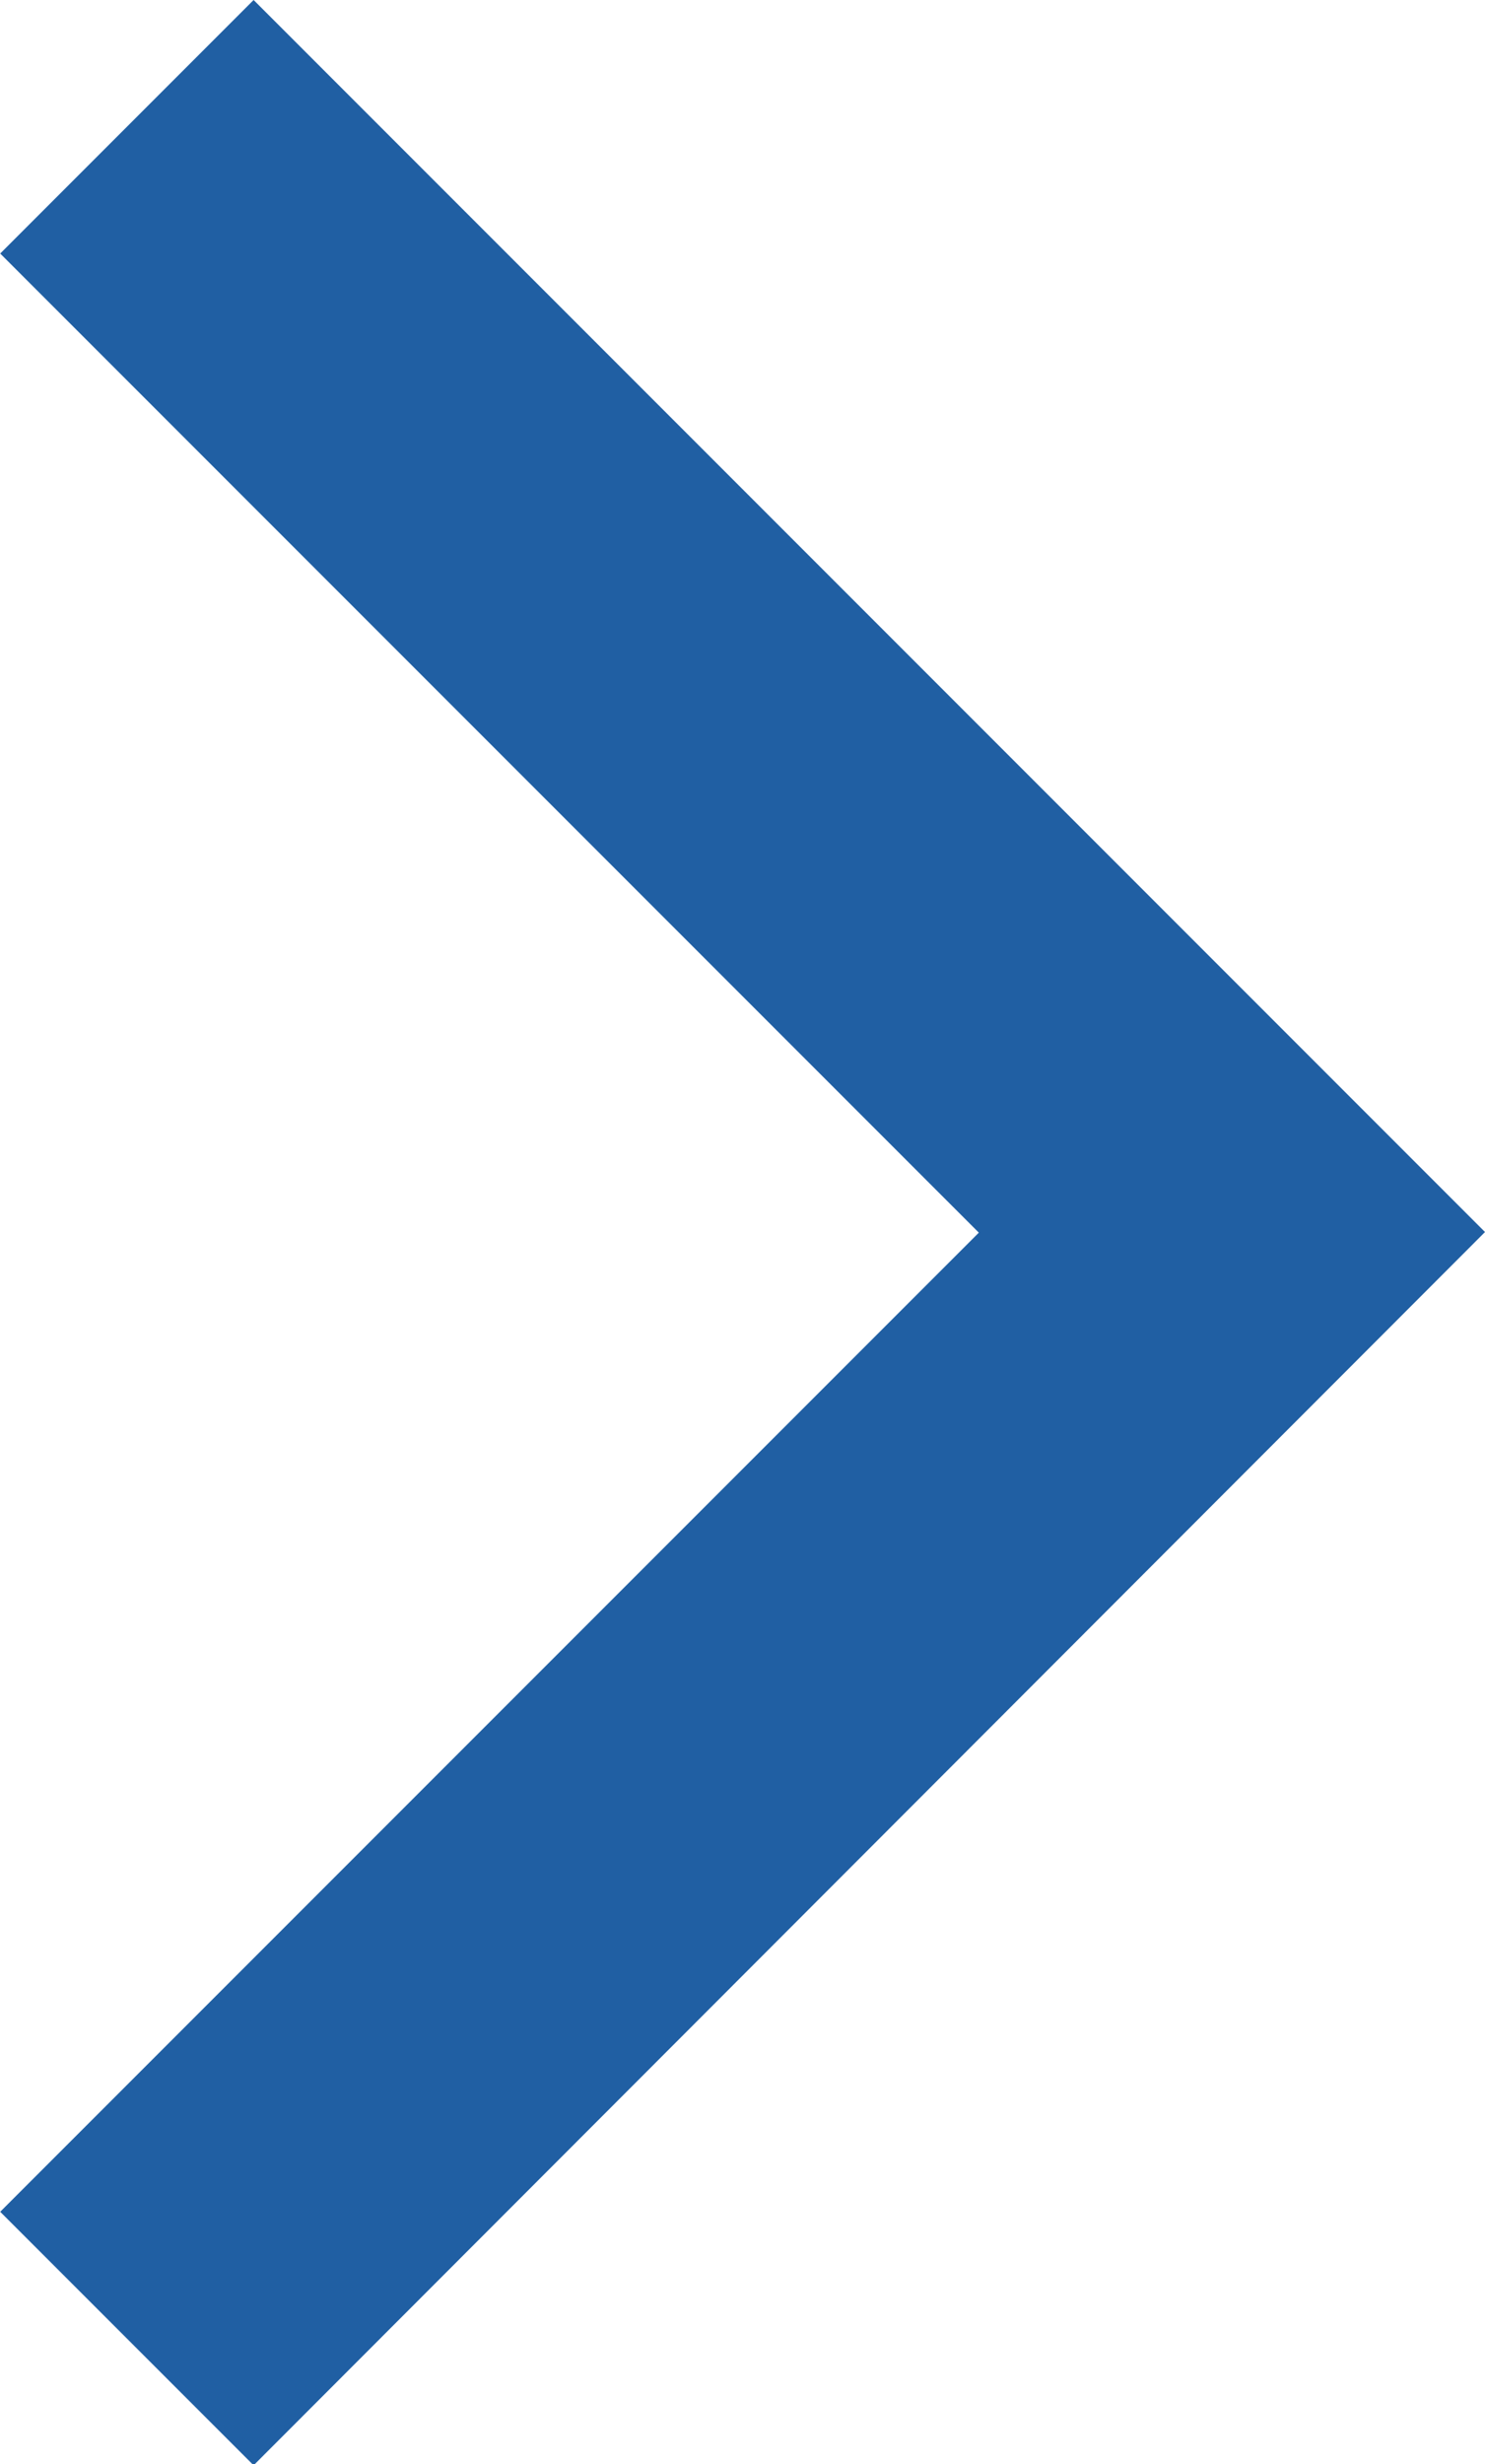 <svg xmlns="http://www.w3.org/2000/svg" width="7.132" height="11.829" viewBox="0 0 7.132 11.829">
  <path id="パス_75" data-name="パス 75" d="M-100.978,392.814l-5.914-5.914-1.217,1.217,4.7,4.7-4.7,4.7,1.217,1.217Z" transform="translate(108.11 -386.9)" fill="#205fa3"/>
</svg>
